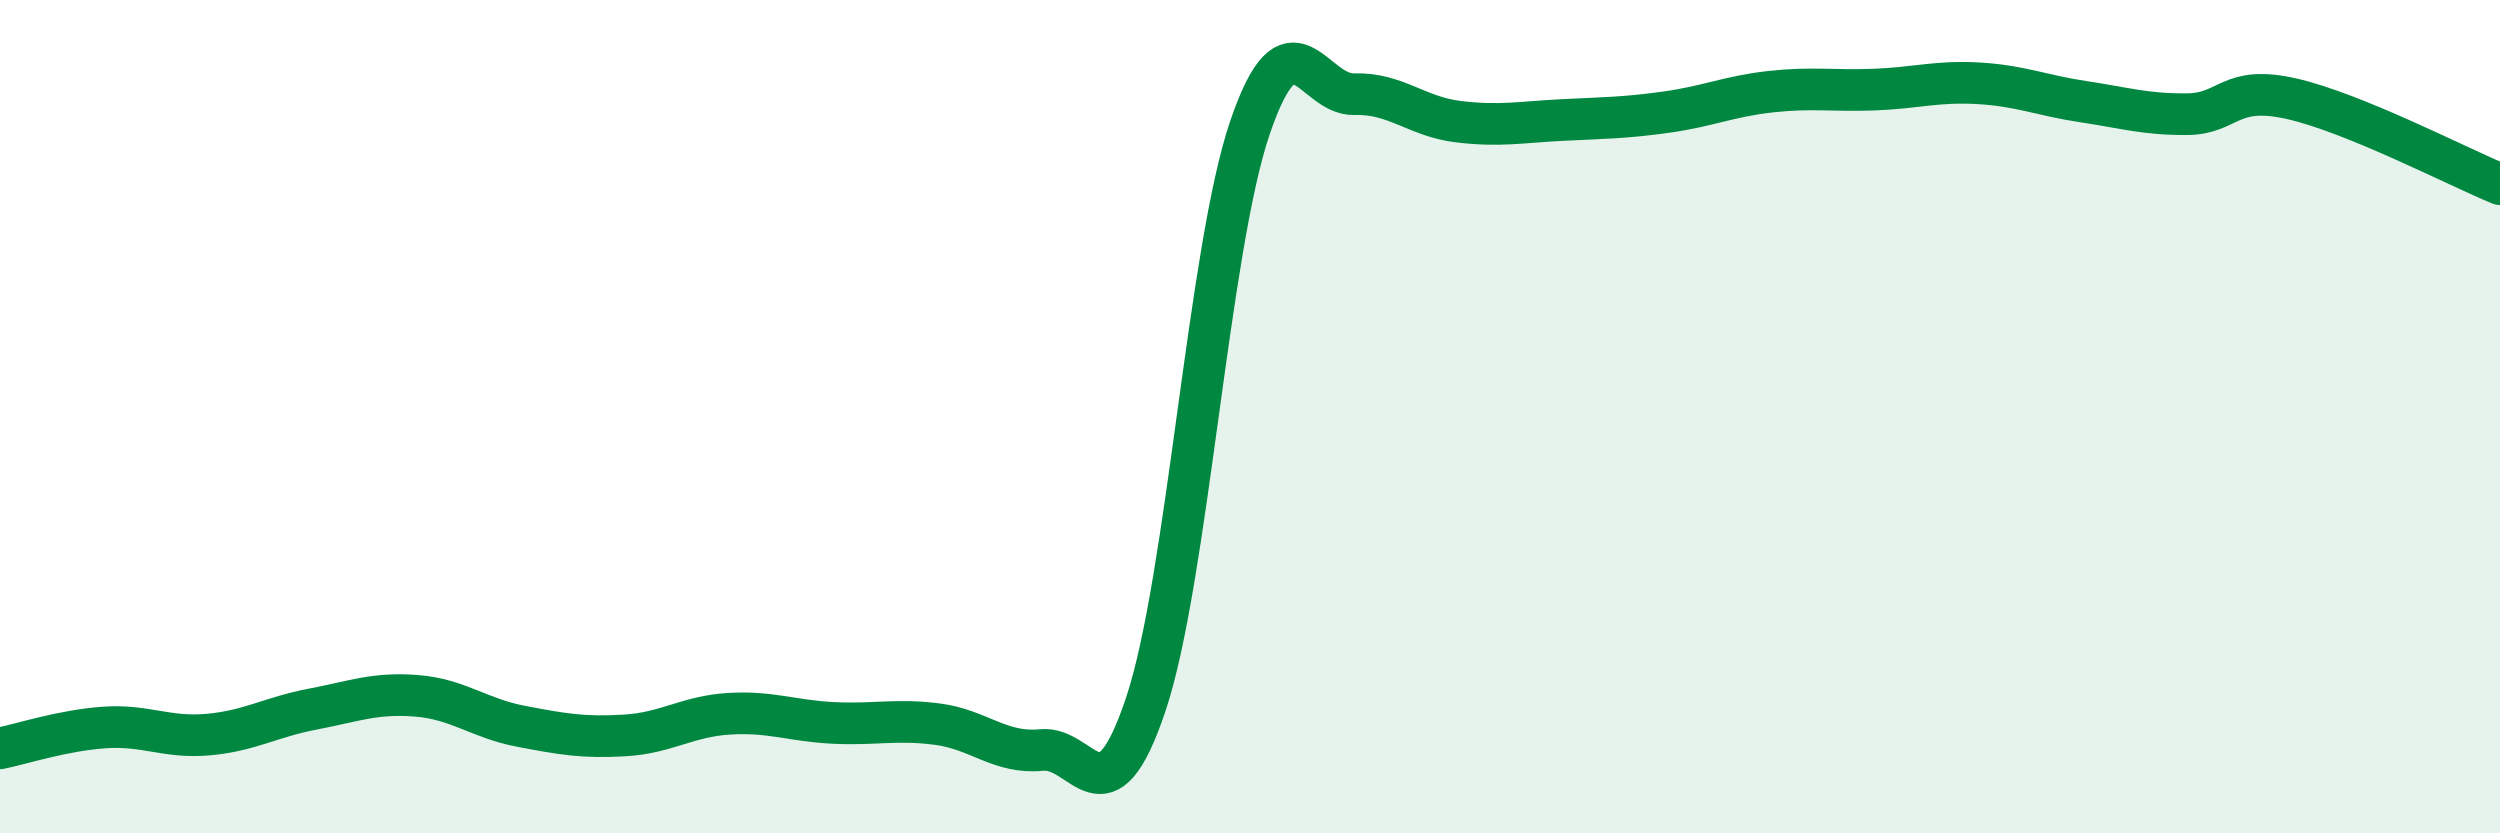 
    <svg width="60" height="20" viewBox="0 0 60 20" xmlns="http://www.w3.org/2000/svg">
      <path
        d="M 0,17.96 C 0.5,17.86 1.5,17.53 2.5,17.46 C 3.5,17.39 4,17.72 5,17.63 C 6,17.54 6.5,17.21 7.5,17.02 C 8.5,16.83 9,16.62 10,16.7 C 11,16.78 11.5,17.24 12.5,17.43 C 13.5,17.62 14,17.71 15,17.65 C 16,17.59 16.5,17.19 17.5,17.13 C 18.5,17.07 19,17.3 20,17.35 C 21,17.4 21.5,17.25 22.5,17.38 C 23.5,17.51 24,18.1 25,18 C 26,17.9 26.5,19.89 27.5,16.9 C 28.5,13.91 29,5.99 30,3.06 C 31,0.13 31.5,2.29 32.5,2.26 C 33.5,2.23 34,2.8 35,2.92 C 36,3.04 36.5,2.93 37.5,2.88 C 38.5,2.83 39,2.83 40,2.69 C 41,2.55 41.5,2.31 42.5,2.2 C 43.5,2.09 44,2.19 45,2.15 C 46,2.11 46.5,1.94 47.5,2 C 48.5,2.06 49,2.29 50,2.44 C 51,2.59 51.5,2.75 52.5,2.74 C 53.5,2.73 53.5,2.03 55,2.37 C 56.5,2.71 59,4.01 60,4.42L60 20L0 20Z"
        fill="#008740"
        opacity="0.1"
        stroke-linecap="round"
        stroke-linejoin="round"
      />
      <path
        d="M 0,17.96 C 0.5,17.86 1.5,17.53 2.5,17.46 C 3.5,17.39 4,17.72 5,17.63 C 6,17.54 6.5,17.21 7.5,17.02 C 8.5,16.83 9,16.62 10,16.7 C 11,16.78 11.5,17.24 12.5,17.43 C 13.5,17.62 14,17.71 15,17.65 C 16,17.59 16.5,17.19 17.5,17.13 C 18.5,17.07 19,17.3 20,17.35 C 21,17.4 21.5,17.25 22.5,17.38 C 23.5,17.51 24,18.1 25,18 C 26,17.9 26.5,19.89 27.5,16.9 C 28.5,13.91 29,5.99 30,3.06 C 31,0.13 31.5,2.29 32.5,2.26 C 33.5,2.23 34,2.8 35,2.92 C 36,3.04 36.5,2.93 37.5,2.88 C 38.5,2.83 39,2.83 40,2.69 C 41,2.55 41.5,2.31 42.5,2.2 C 43.5,2.09 44,2.19 45,2.15 C 46,2.11 46.5,1.94 47.5,2 C 48.5,2.06 49,2.29 50,2.44 C 51,2.59 51.5,2.75 52.5,2.74 C 53.5,2.73 53.5,2.03 55,2.37 C 56.5,2.71 59,4.01 60,4.42"
        stroke="#008740"
        stroke-width="1"
        fill="none"
        stroke-linecap="round"
        stroke-linejoin="round"
      />
    </svg>
  